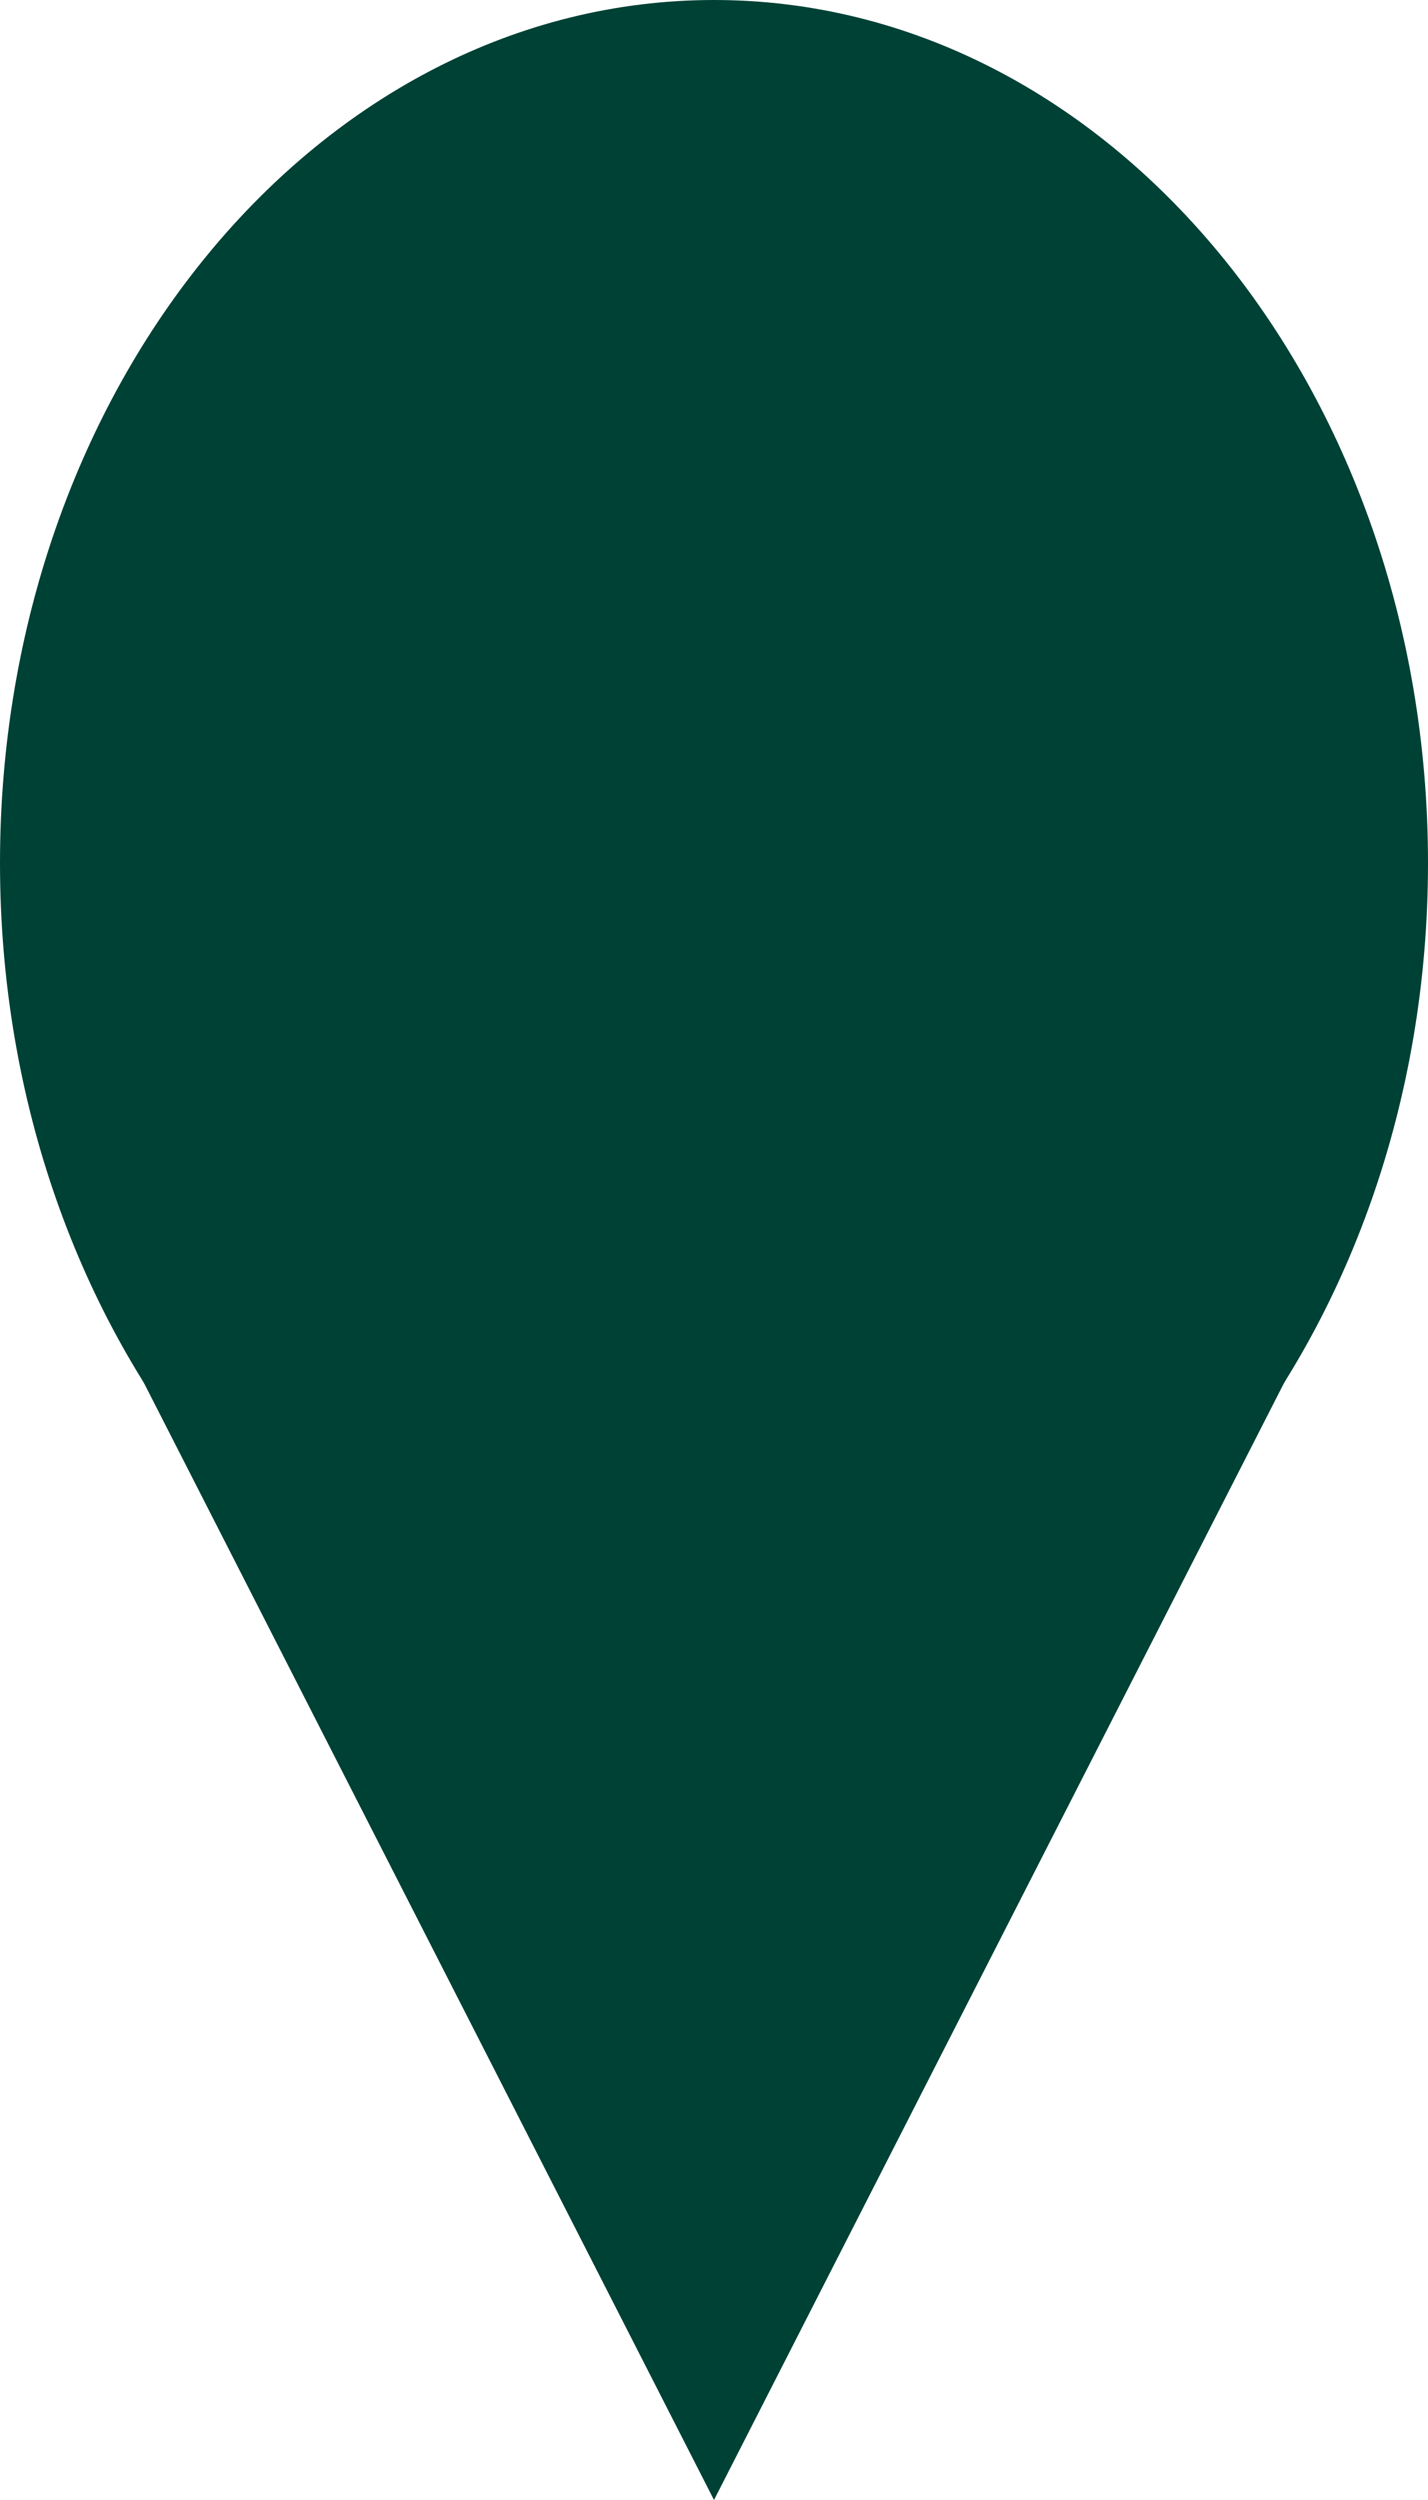 <svg xmlns="http://www.w3.org/2000/svg" width="24" height="42" viewBox="0 0 24 42">
  <g id="map-logo01" transform="translate(-157 -105)">
    <path id="パス_41" data-name="パス 41" d="M12,0c6.627,0,12,6.492,12,14.5S18.627,29,12,29,0,22.508,0,14.5,5.373,0,12,0Z" transform="translate(157 105)" fill="#004135"/>
    <path id="パス_40" data-name="パス 40" d="M9.7,0l9.7,19H0Z" transform="translate(178.7 147) rotate(180)" fill="#004135"/>
  </g>
</svg>

